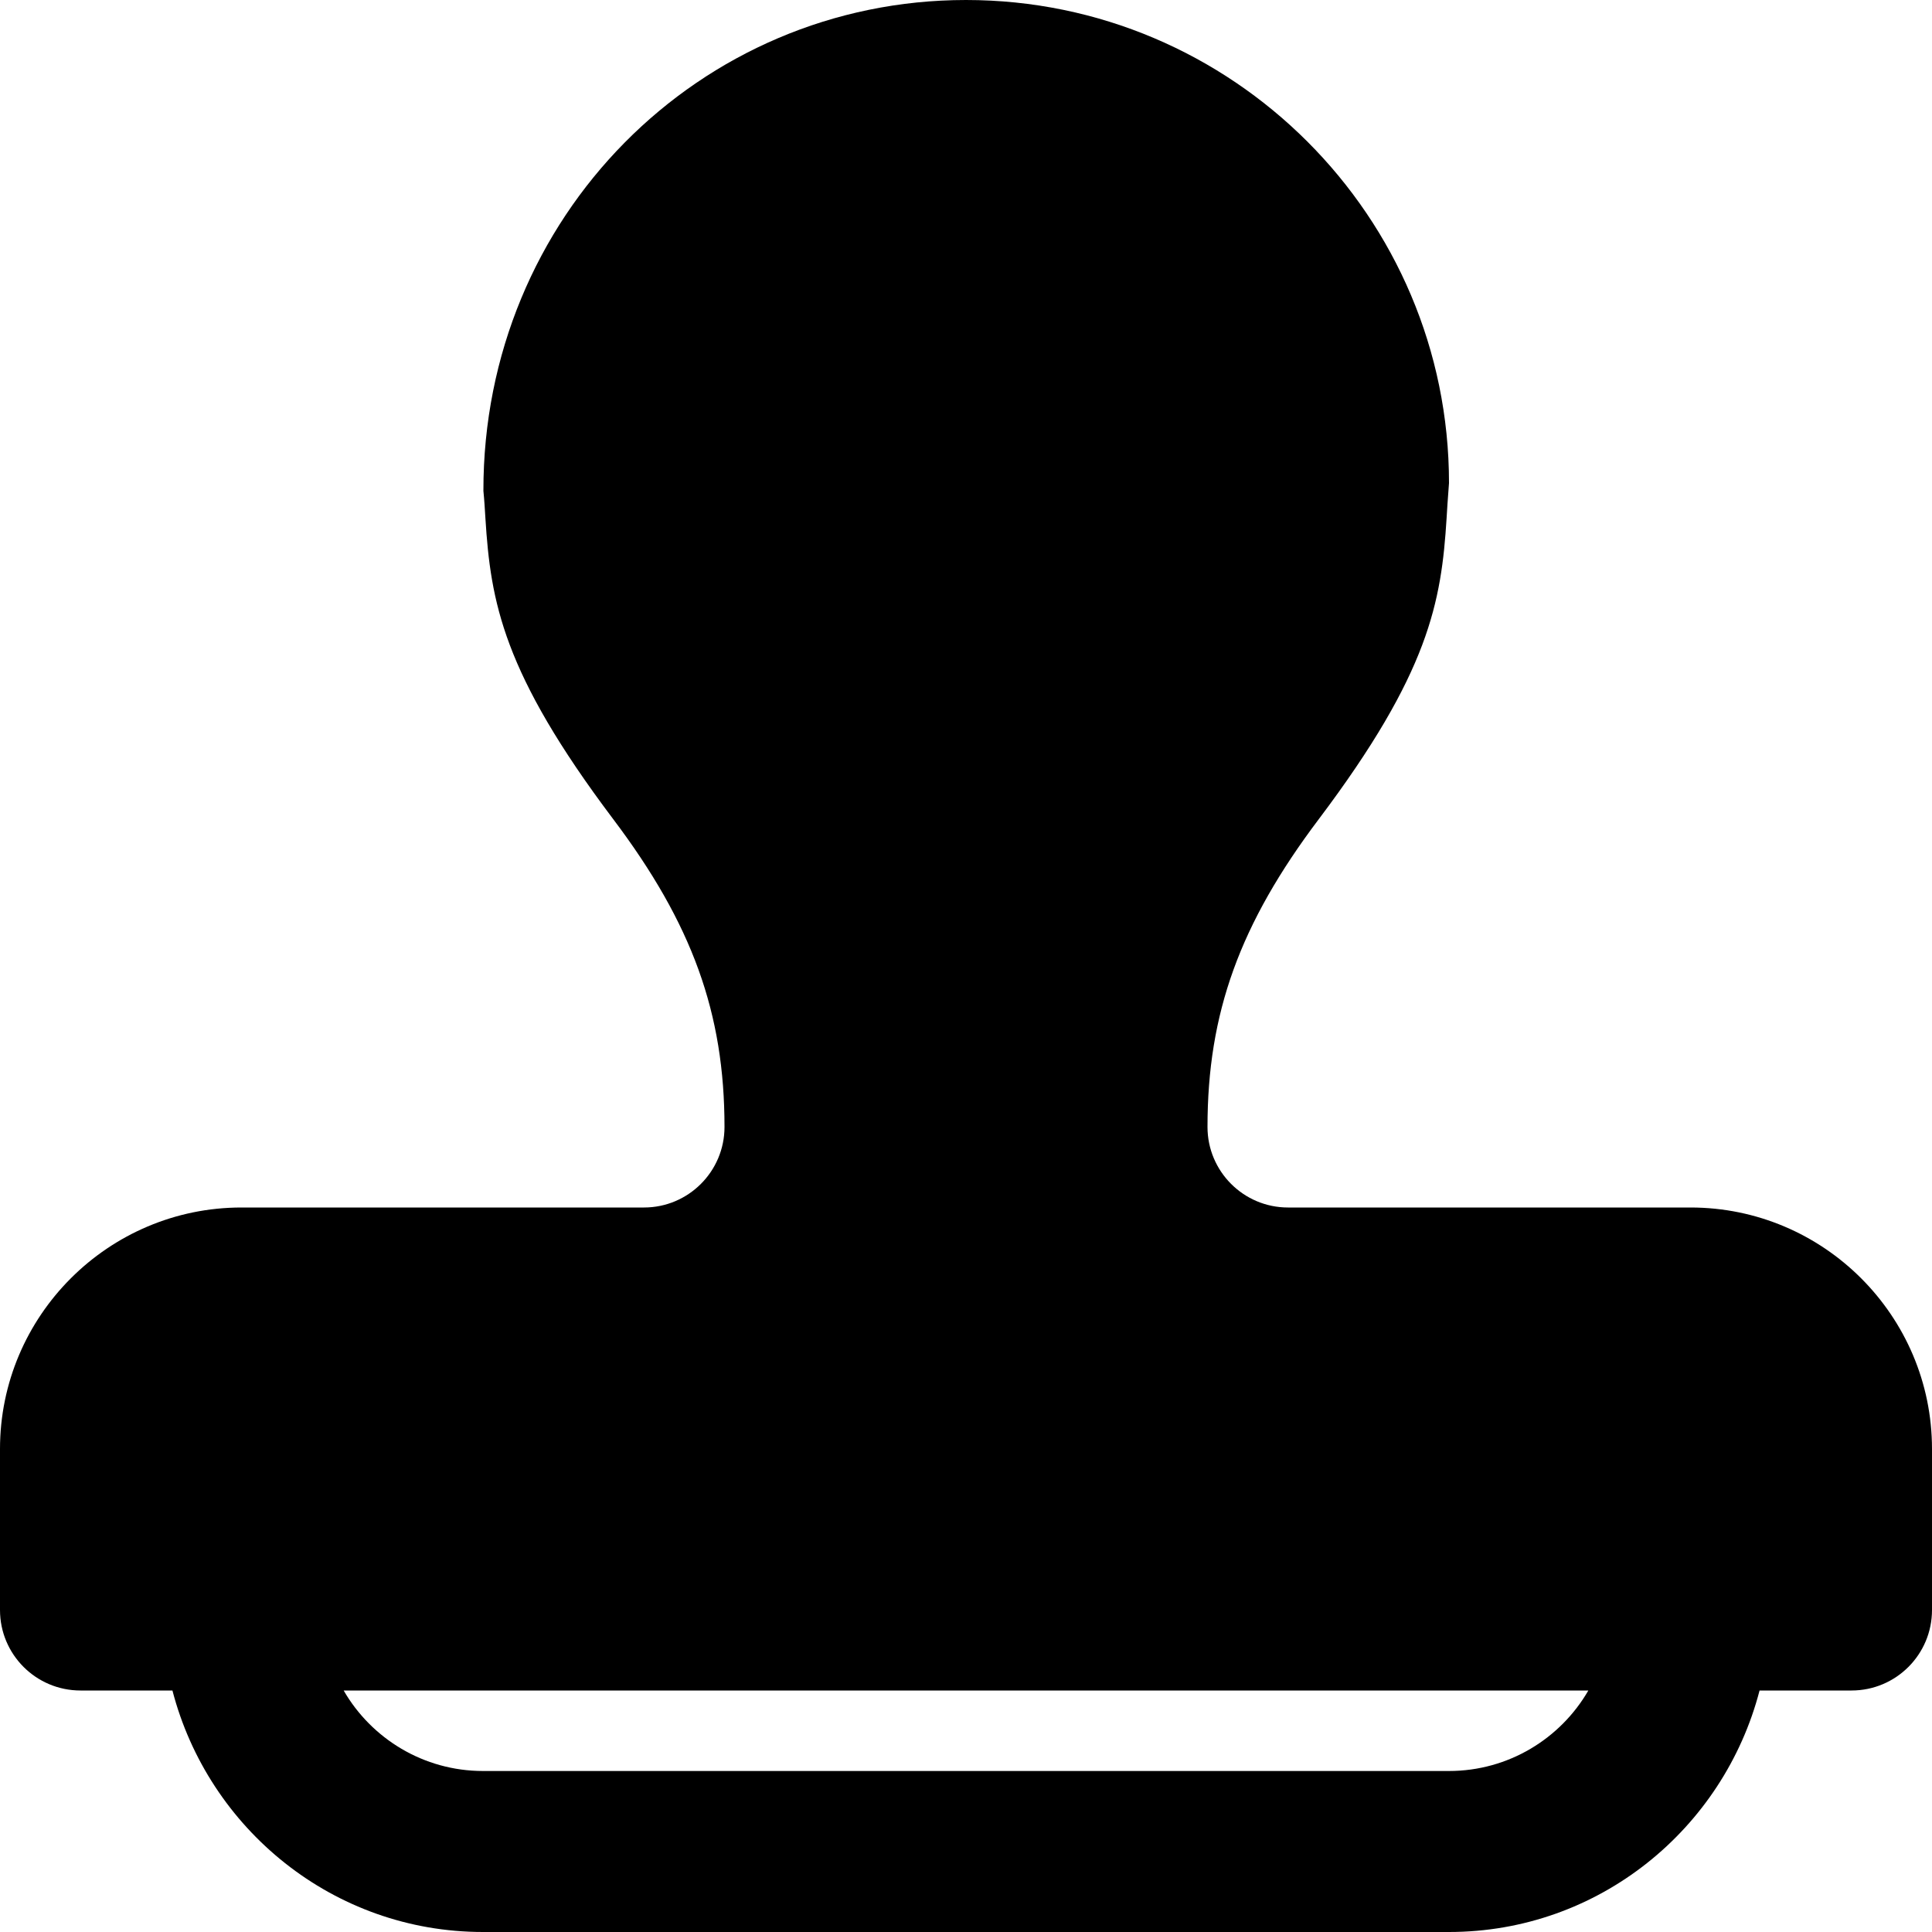 <?xml version="1.0" encoding="iso-8859-1"?>
<!-- Generator: Adobe Illustrator 19.0.0, SVG Export Plug-In . SVG Version: 6.00 Build 0)  -->
<svg version="1.1" id="Layer_1" xmlns="http://www.w3.org/2000/svg" xmlns:xlink="http://www.w3.org/1999/xlink" x="0px" y="0px"
	 viewBox="0 0 512 512" style="enable-background:new 0 0 512 512;" xml:space="preserve">
<g>
	<g>
		<path d="M448,320H341.333C329.557,320,320,310.421,320,298.667c0-30.165,8.533-53.803,29.504-81.6
			c29.248-38.827,32.469-57.515,33.856-79.701c0.149-2.347,0.277-4.757,0.64-9.365C384,57.408,326.592,0,256,0
			S128,57.408,128.107,130.091c0.256,2.517,0.384,4.928,0.533,7.275c1.387,22.187,4.608,40.875,33.856,79.701
			c20.971,27.797,29.504,51.435,29.504,81.6c0,11.755-9.557,21.333-21.333,21.333H64c-35.285,0-64,28.715-64,64v42.667
			C0,438.443,9.536,448,21.333,448h24.363c9.536,36.693,42.645,64,82.304,64h256c39.659,0,72.768-27.307,82.304-64h24.363
			c11.797,0,21.333-9.557,21.333-21.333V384C512,348.715,483.285,320,448,320z M384,469.333H128
			c-15.765,0-29.568-8.597-36.928-21.333h329.856C413.568,460.736,399.765,469.333,384,469.333z"/>
	</g>
</g>
<g>
</g>
<g>
</g>
<g>
</g>
<g>
</g>
<g>
</g>
<g>
</g>
<g>
</g>
<g>
</g>
<g>
</g>
<g>
</g>
<g>
</g>
<g>
</g>
<g>
</g>
<g>
</g>
<g>
</g>
</svg>
